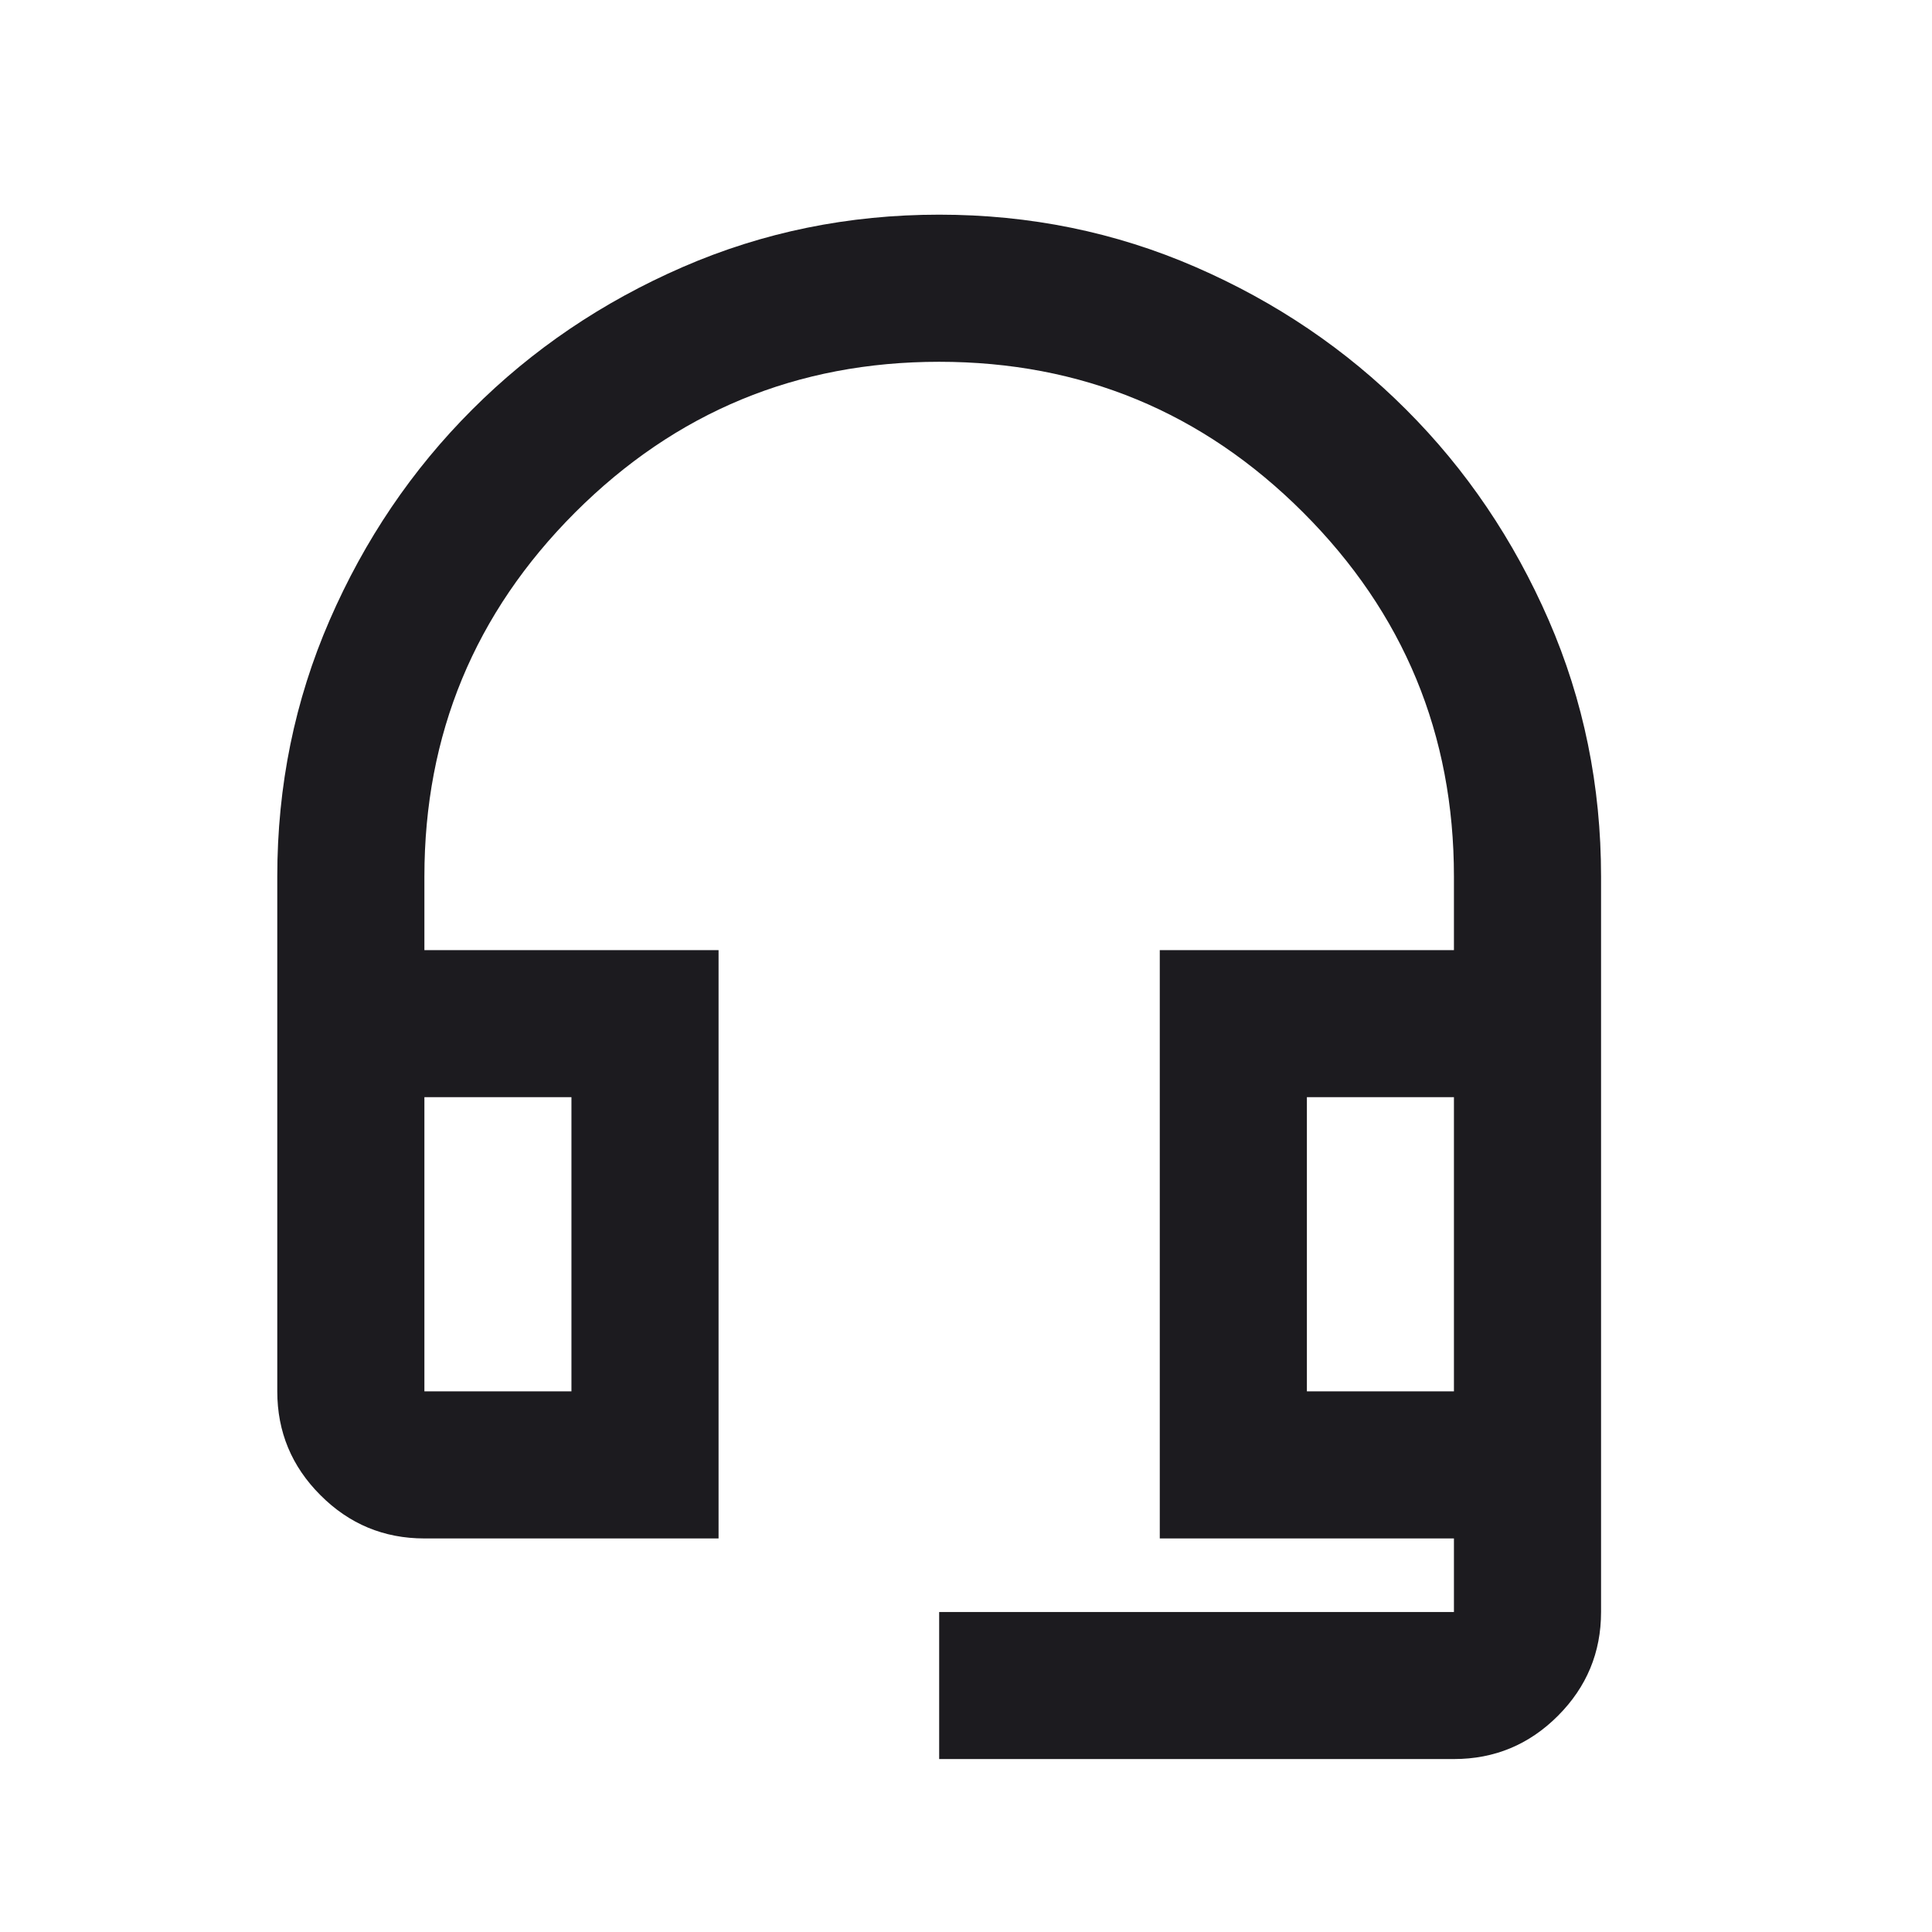 <svg width="27" height="27" viewBox="0 0 27 27" fill="none" xmlns="http://www.w3.org/2000/svg">
<mask id="mask0_703_4007" style="mask-type:alpha" maskUnits="userSpaceOnUse" x="0" y="0" width="27" height="27">
<rect x="0.5" y="0.5" width="26" height="26" fill="#D9D9D9"/>
</mask>
<g mask="url(#mask0_703_4007)">
<path d="M13.125 24.583V22.528H20.319V21.5H16.208V13.278H20.319V12.25C20.319 10.263 19.617 8.567 18.212 7.162C16.808 5.758 15.112 5.056 13.125 5.056C11.138 5.056 9.442 5.758 8.037 7.162C6.633 8.567 5.931 10.263 5.931 12.25V13.278H10.042V21.5H5.931C5.365 21.5 4.881 21.299 4.479 20.896C4.076 20.494 3.875 20.01 3.875 19.444V12.25C3.875 10.982 4.119 9.788 4.607 8.666C5.095 7.544 5.759 6.563 6.599 5.724C7.438 4.884 8.419 4.22 9.541 3.732C10.663 3.244 11.857 3 13.125 3C14.393 3 15.587 3.244 16.709 3.732C17.831 4.22 18.812 4.884 19.651 5.724C20.491 6.563 21.154 7.544 21.643 8.666C22.131 9.788 22.375 10.982 22.375 12.25V22.528C22.375 23.093 22.174 23.577 21.771 23.98C21.369 24.382 20.885 24.583 20.319 24.583H13.125ZM5.931 19.444H7.986V15.333H5.931V19.444ZM18.264 19.444H20.319V15.333H18.264V19.444Z" fill="#1C1B1F"/>
</g>
</svg>
